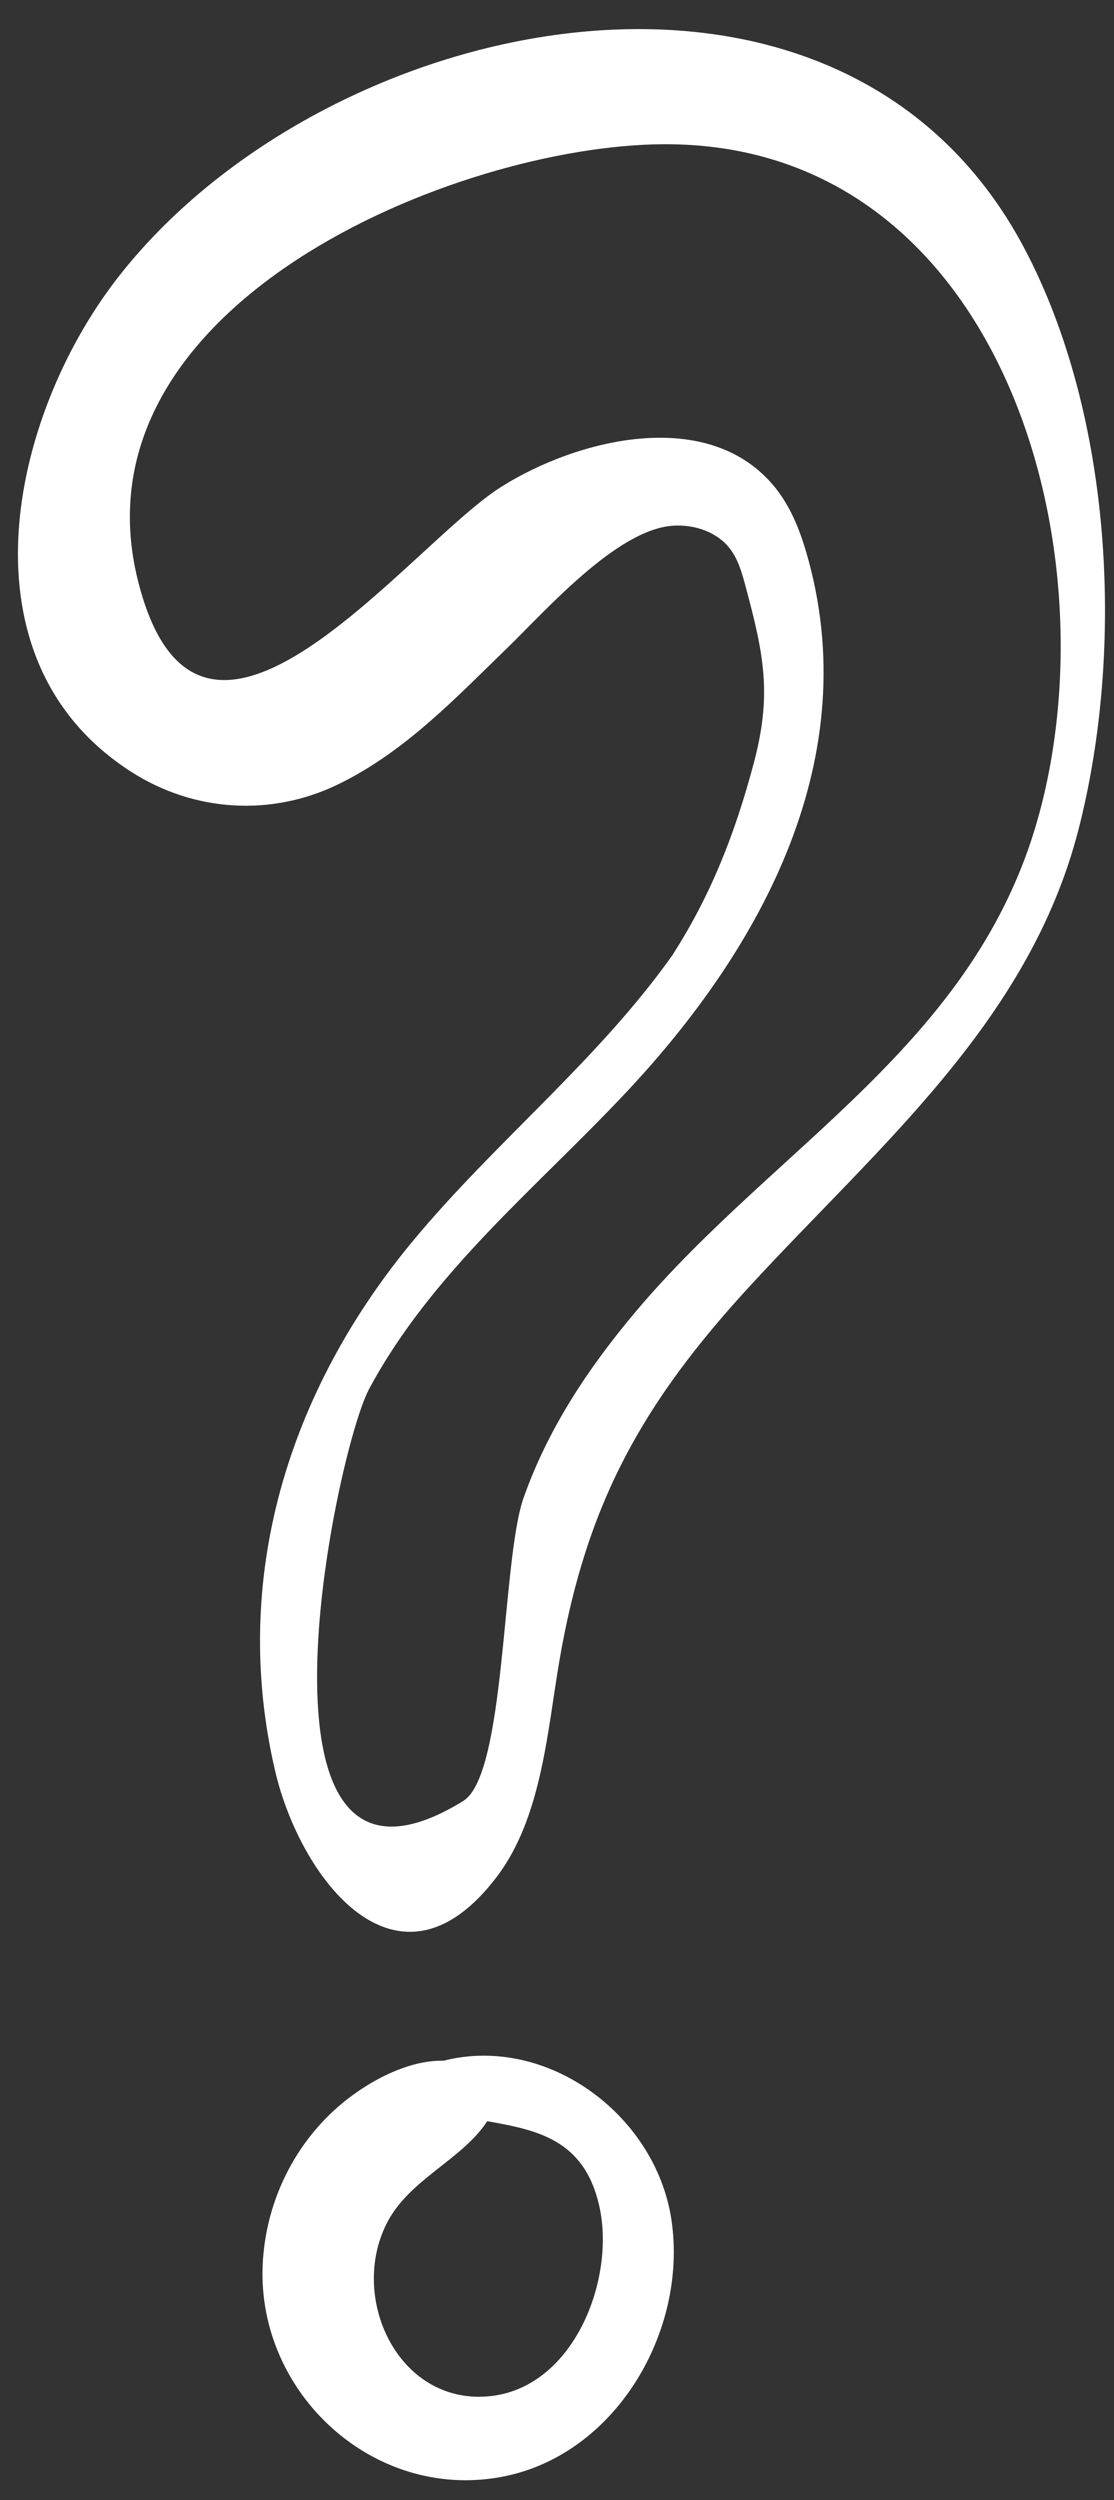 <svg width="37" height="83" viewBox="0 0 37 83" fill="none" xmlns="http://www.w3.org/2000/svg">
<rect x="0" y="0" width="37" height="83" fill="#333333" stroke="none"/>
<path d="M34.031 8.26C27.904 -3.361 10.743 0.362 3.874 9.268C0.322 13.874 -1.438 21.92 4.368 25.63C6.461 26.967 9.039 27.119 11.269 26.021C13.461 24.945 15.123 23.184 16.851 21.509C18.13 20.269 20.468 17.6 22.328 17.455C23.051 17.399 23.825 17.655 24.259 18.236C24.524 18.589 24.645 19.027 24.759 19.452C25.384 21.77 25.64 23.075 25.03 25.358C24.412 27.668 23.625 29.7 22.327 31.72C19.846 35.215 16.441 37.912 13.715 41.198C9.583 46.176 7.643 52.391 9.138 58.794C9.972 62.367 13.215 66.642 16.502 62.306C17.993 60.341 18.177 57.482 18.581 55.128C19.48 49.879 21.363 46.543 24.933 42.667C29.207 38.029 34.183 33.906 35.819 27.547C37.359 21.558 36.954 13.804 34.031 8.26ZM34.483 27.137C32.391 34.654 25.804 37.982 21.107 43.554C19.545 45.409 18.201 47.429 17.389 49.731C16.661 51.799 16.809 58.916 15.385 59.792C7.728 64.503 11.144 48.195 12.256 46.12C14.337 42.234 17.839 39.418 20.803 36.259C25.32 31.448 28.767 25.131 26.778 18.333C26.552 17.565 26.247 16.806 25.742 16.183C23.545 13.466 19.166 14.572 16.64 16.168C13.555 18.117 6.628 27.444 4.583 19.282C2.29 10.126 15.162 4.819 22.041 4.788C33.134 4.735 37.022 18.028 34.483 27.137ZM14.73 68.415C13.691 68.392 12.574 68.934 11.74 69.538C9.914 70.856 8.809 72.986 8.723 75.235C8.562 79.445 12.376 83 16.615 82.239C20.433 81.553 22.856 77.397 22.3 73.692C21.777 70.213 18.169 67.54 14.73 68.415ZM16.184 79.56C13.223 79.791 11.596 76.311 12.836 73.831C13.575 72.353 15.341 71.714 16.183 70.422C17.853 70.718 19.403 71.033 19.902 73.228C20.461 75.673 19.044 79.338 16.184 79.56Z" fill="white"/>
</svg>

